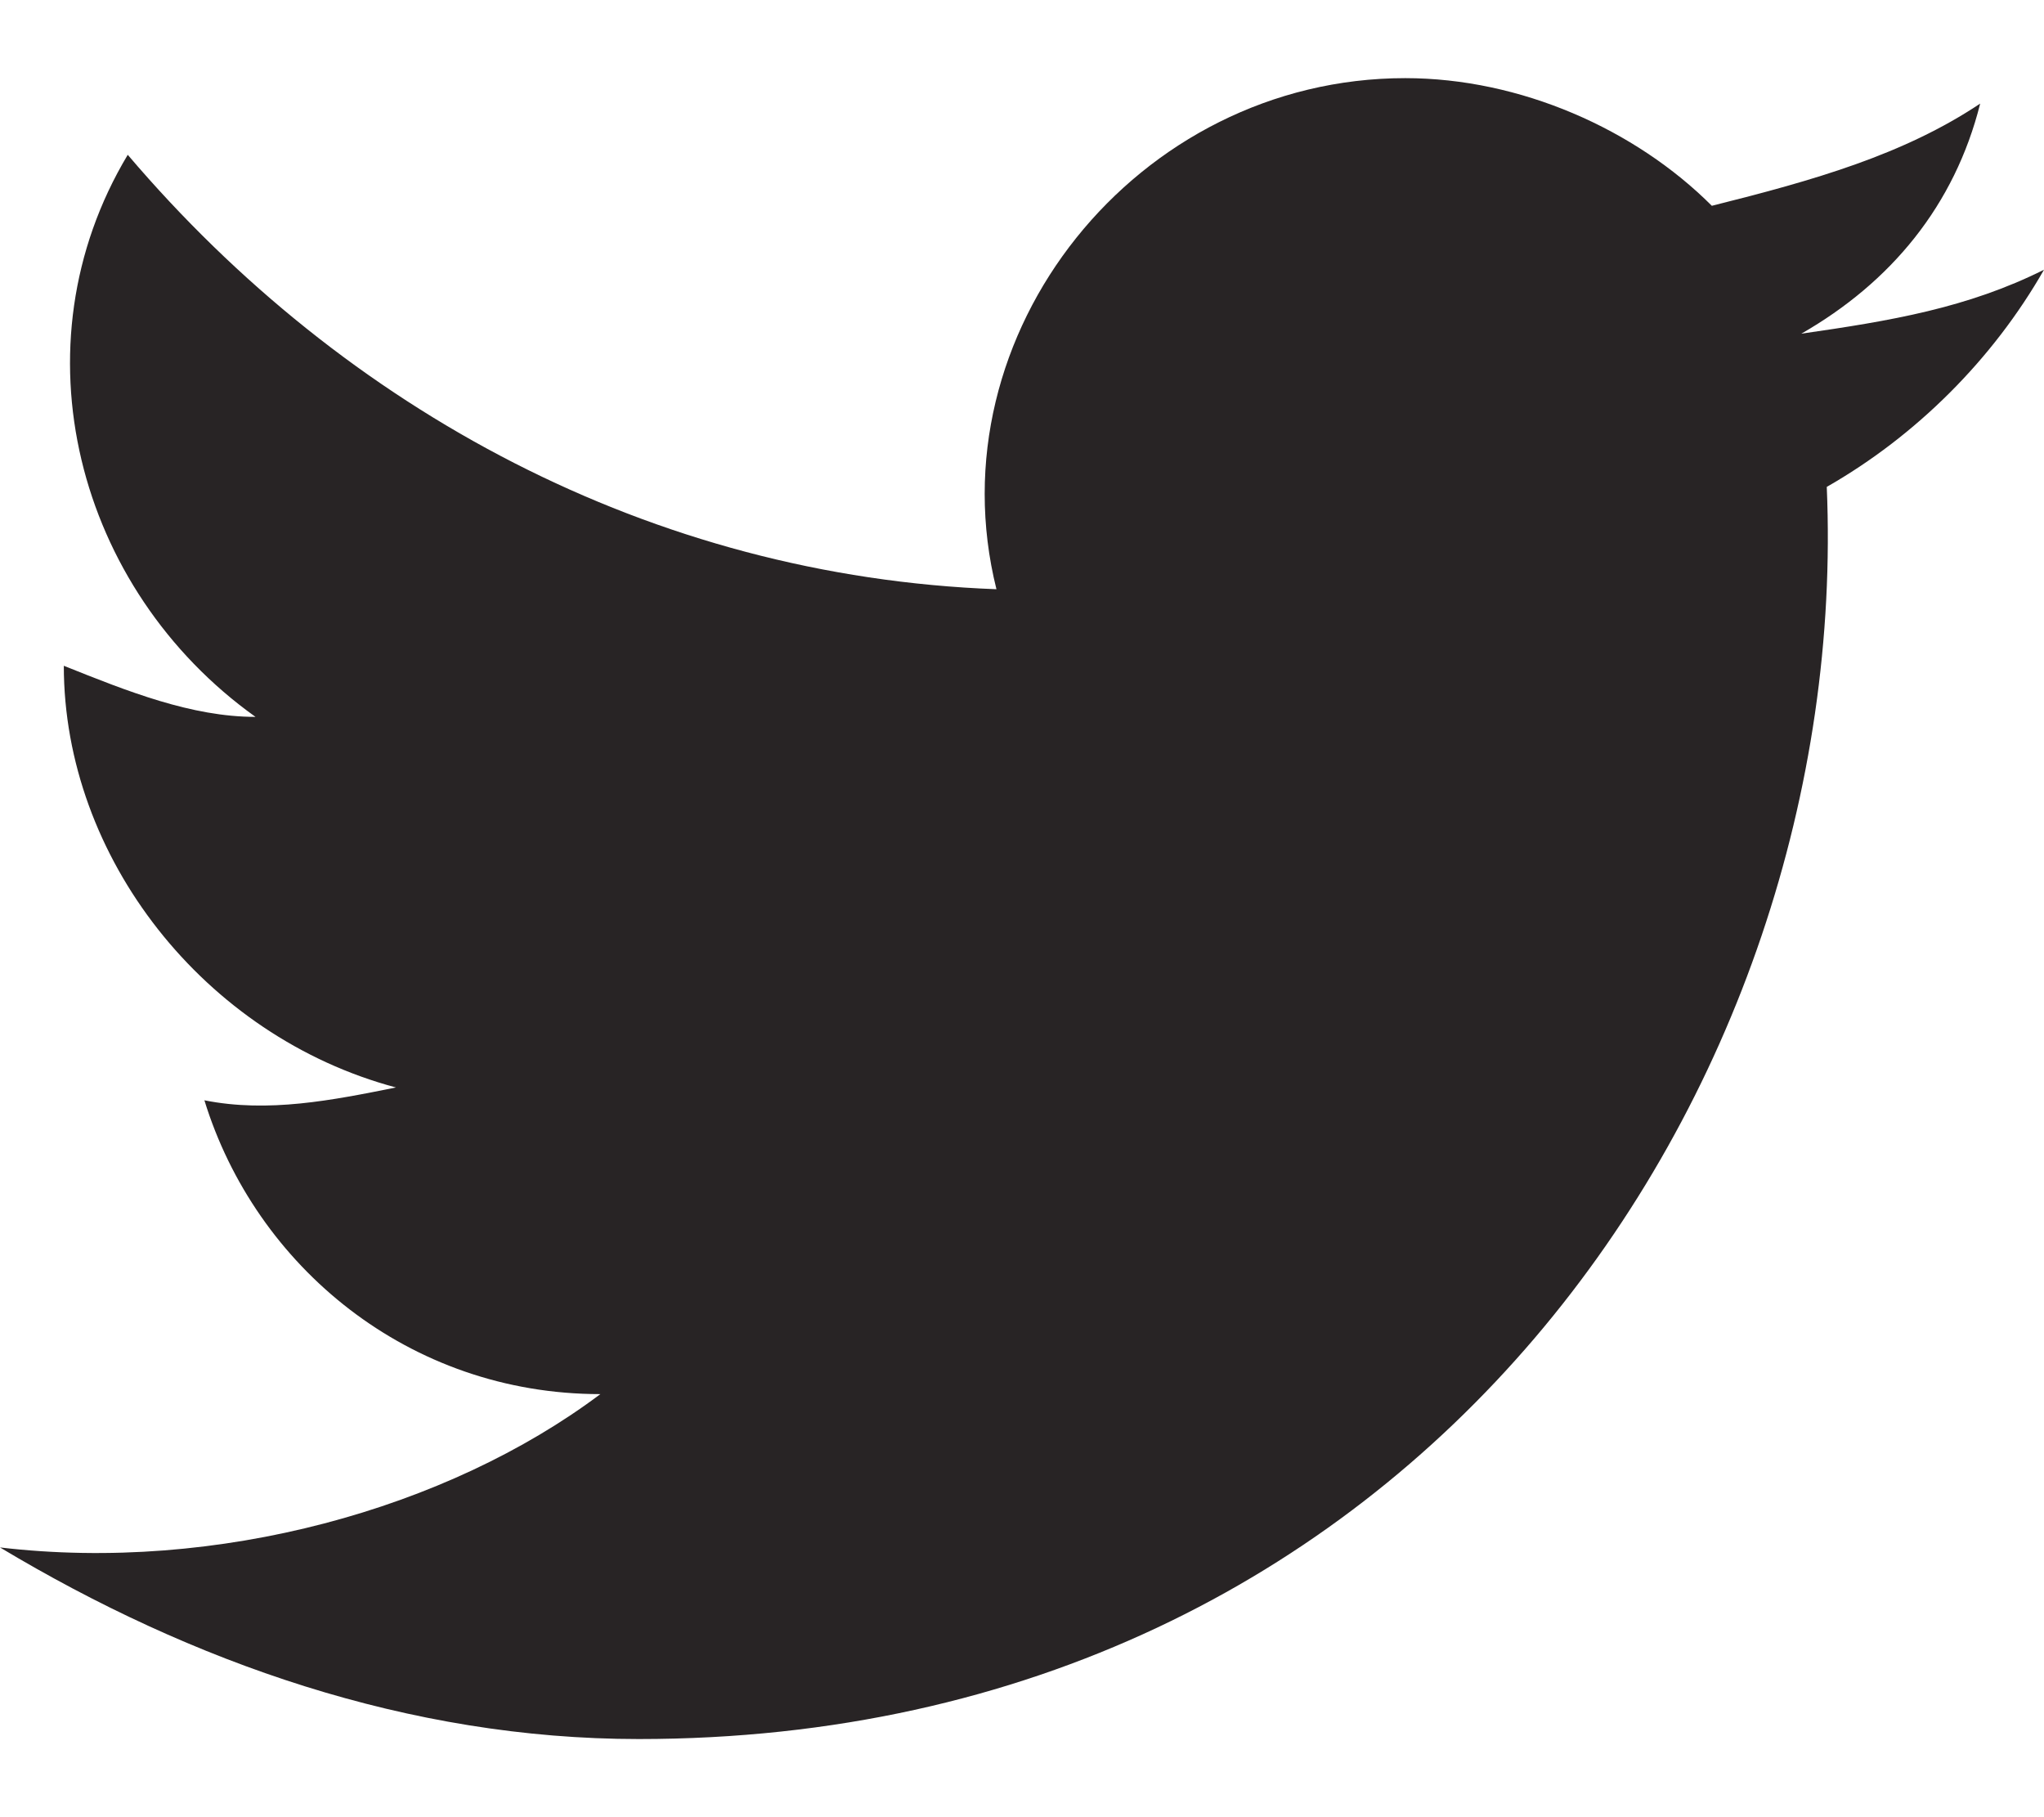 <svg width="18" height="16" viewBox="0 0 18 16" fill="none" xmlns="http://www.w3.org/2000/svg">
<path d="M18 2.375C17.325 2.712 16.65 2.825 15.863 2.938C16.65 2.487 17.212 1.812 17.438 0.912C16.762 1.363 15.975 1.587 15.075 1.812C14.4 1.137 13.387 0.688 12.375 0.688C10.012 0.688 8.213 2.938 8.775 5.188C5.737 5.075 3.038 3.612 1.125 1.363C0.113 3.05 0.675 5.188 2.25 6.312C1.688 6.312 1.125 6.088 0.562 5.862C0.562 7.55 1.8 9.125 3.487 9.575C2.925 9.688 2.362 9.8 1.8 9.688C2.25 11.15 3.6 12.275 5.287 12.275C3.938 13.287 1.913 13.85 0 13.625C1.688 14.637 3.6 15.312 5.625 15.312C12.488 15.312 16.312 9.575 16.087 4.287C16.875 3.837 17.55 3.163 18 2.375Z" fill="#282425"/>
</svg>
